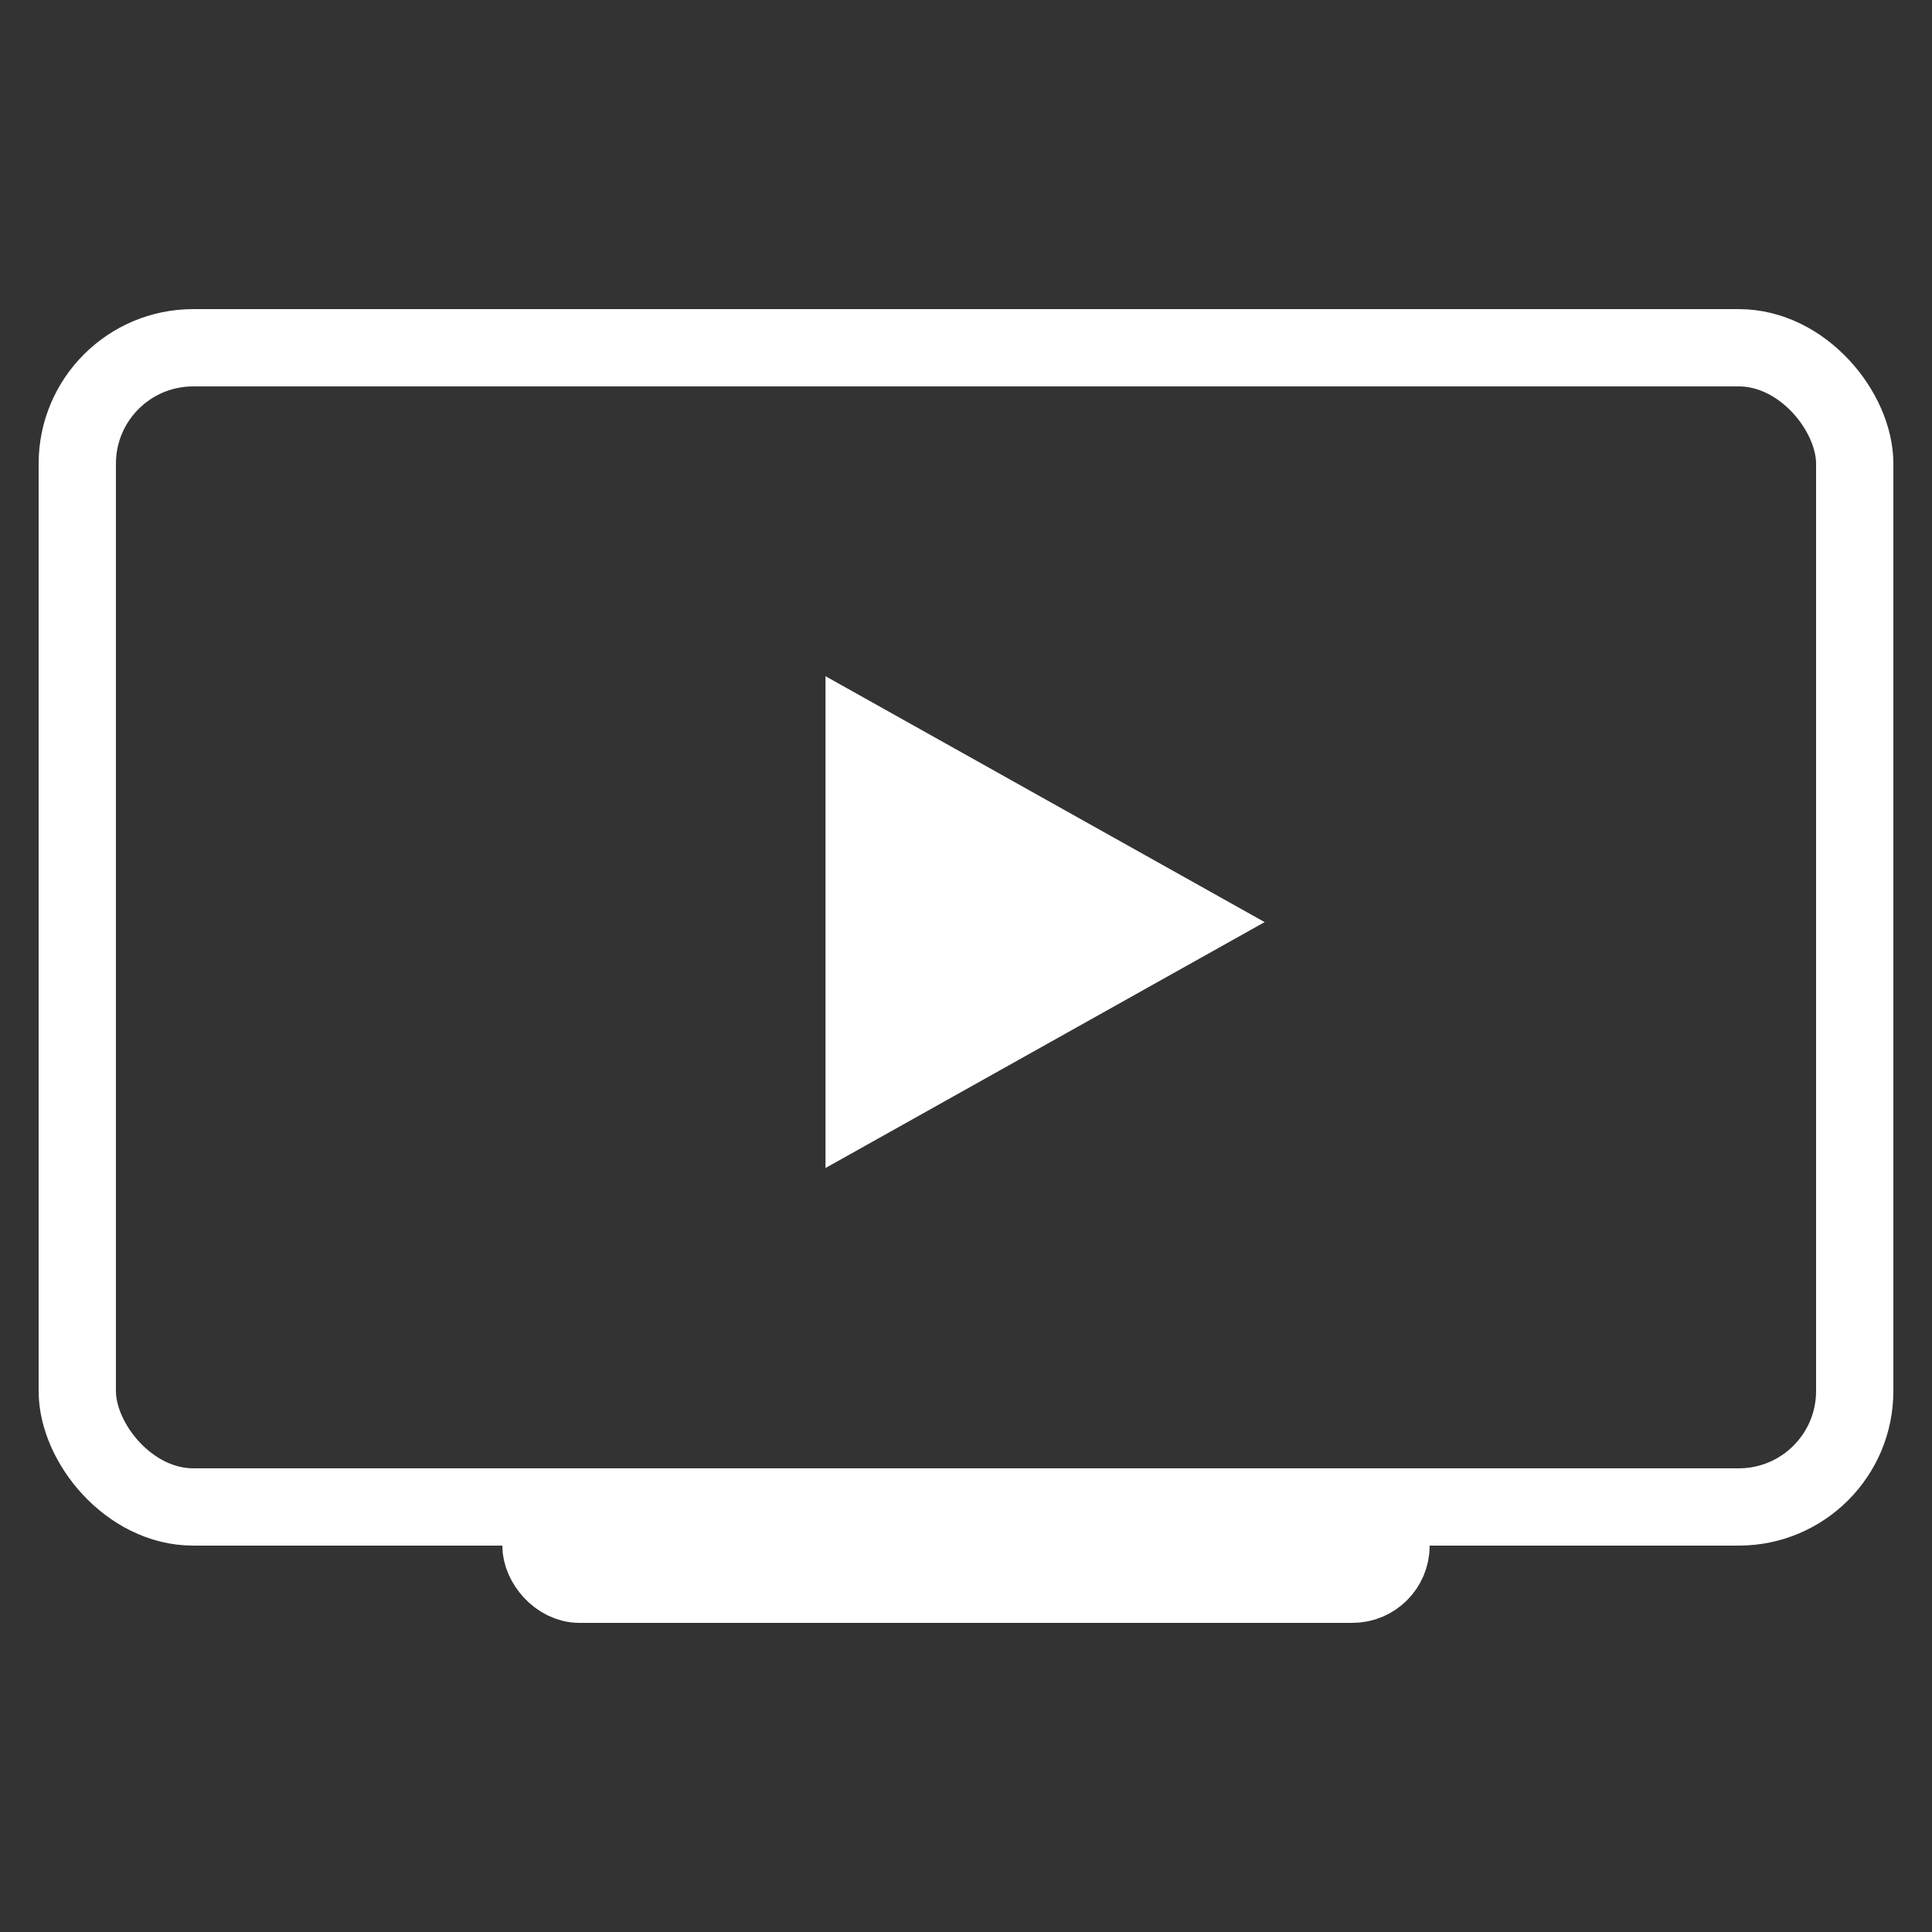 <svg xmlns="http://www.w3.org/2000/svg" viewBox="3361 16069 50 50">
  <rect x="3361" y="16069" width="50" height="50" fill="#333333" stroke="none"/>
  <defs>
    <style>
      .cls-1, .cls-2 {
        fill: none;
      }

      .cls-2 {
        stroke: #fff;
        stroke-width: 2px;
      }

      .cls-3 {
        fill: #fff;
      }

      .cls-4 {
        stroke: none;
      }
    </style>
  </defs>
  <g id="Group_8181" data-name="Group 8181" transform="translate(2703 15652)">
    <rect id="Rectangle_8350" data-name="Rectangle 8350" class="cls-1" width="50" height="50" transform="translate(658 417)"/>
    <g id="Group_8145" data-name="Group 8145" transform="translate(-91 8)">
      <g id="Rectangle_8352" data-name="Rectangle 8352" class="cls-2" transform="translate(750 417)">
        <rect class="cls-4" width="48" height="32" rx="4"/>
        <rect class="cls-1" x="1" y="1" width="46" height="30" rx="3"/>
      </g>
      <g id="Rectangle_8353" data-name="Rectangle 8353" class="cls-2" transform="translate(762 447)">
        <rect class="cls-4" width="24" height="4" rx="2"/>
        <rect class="cls-1" x="1" y="1" width="22" height="2" rx="1"/>
      </g>
      <path id="Path_3352" data-name="Path 3352" class="cls-3" d="M9.5.5l3.536,12.536L.5,9.5Z" transform="translate(763.293 432.864) rotate(-45)"/>
    </g>
  </g>
</svg>
